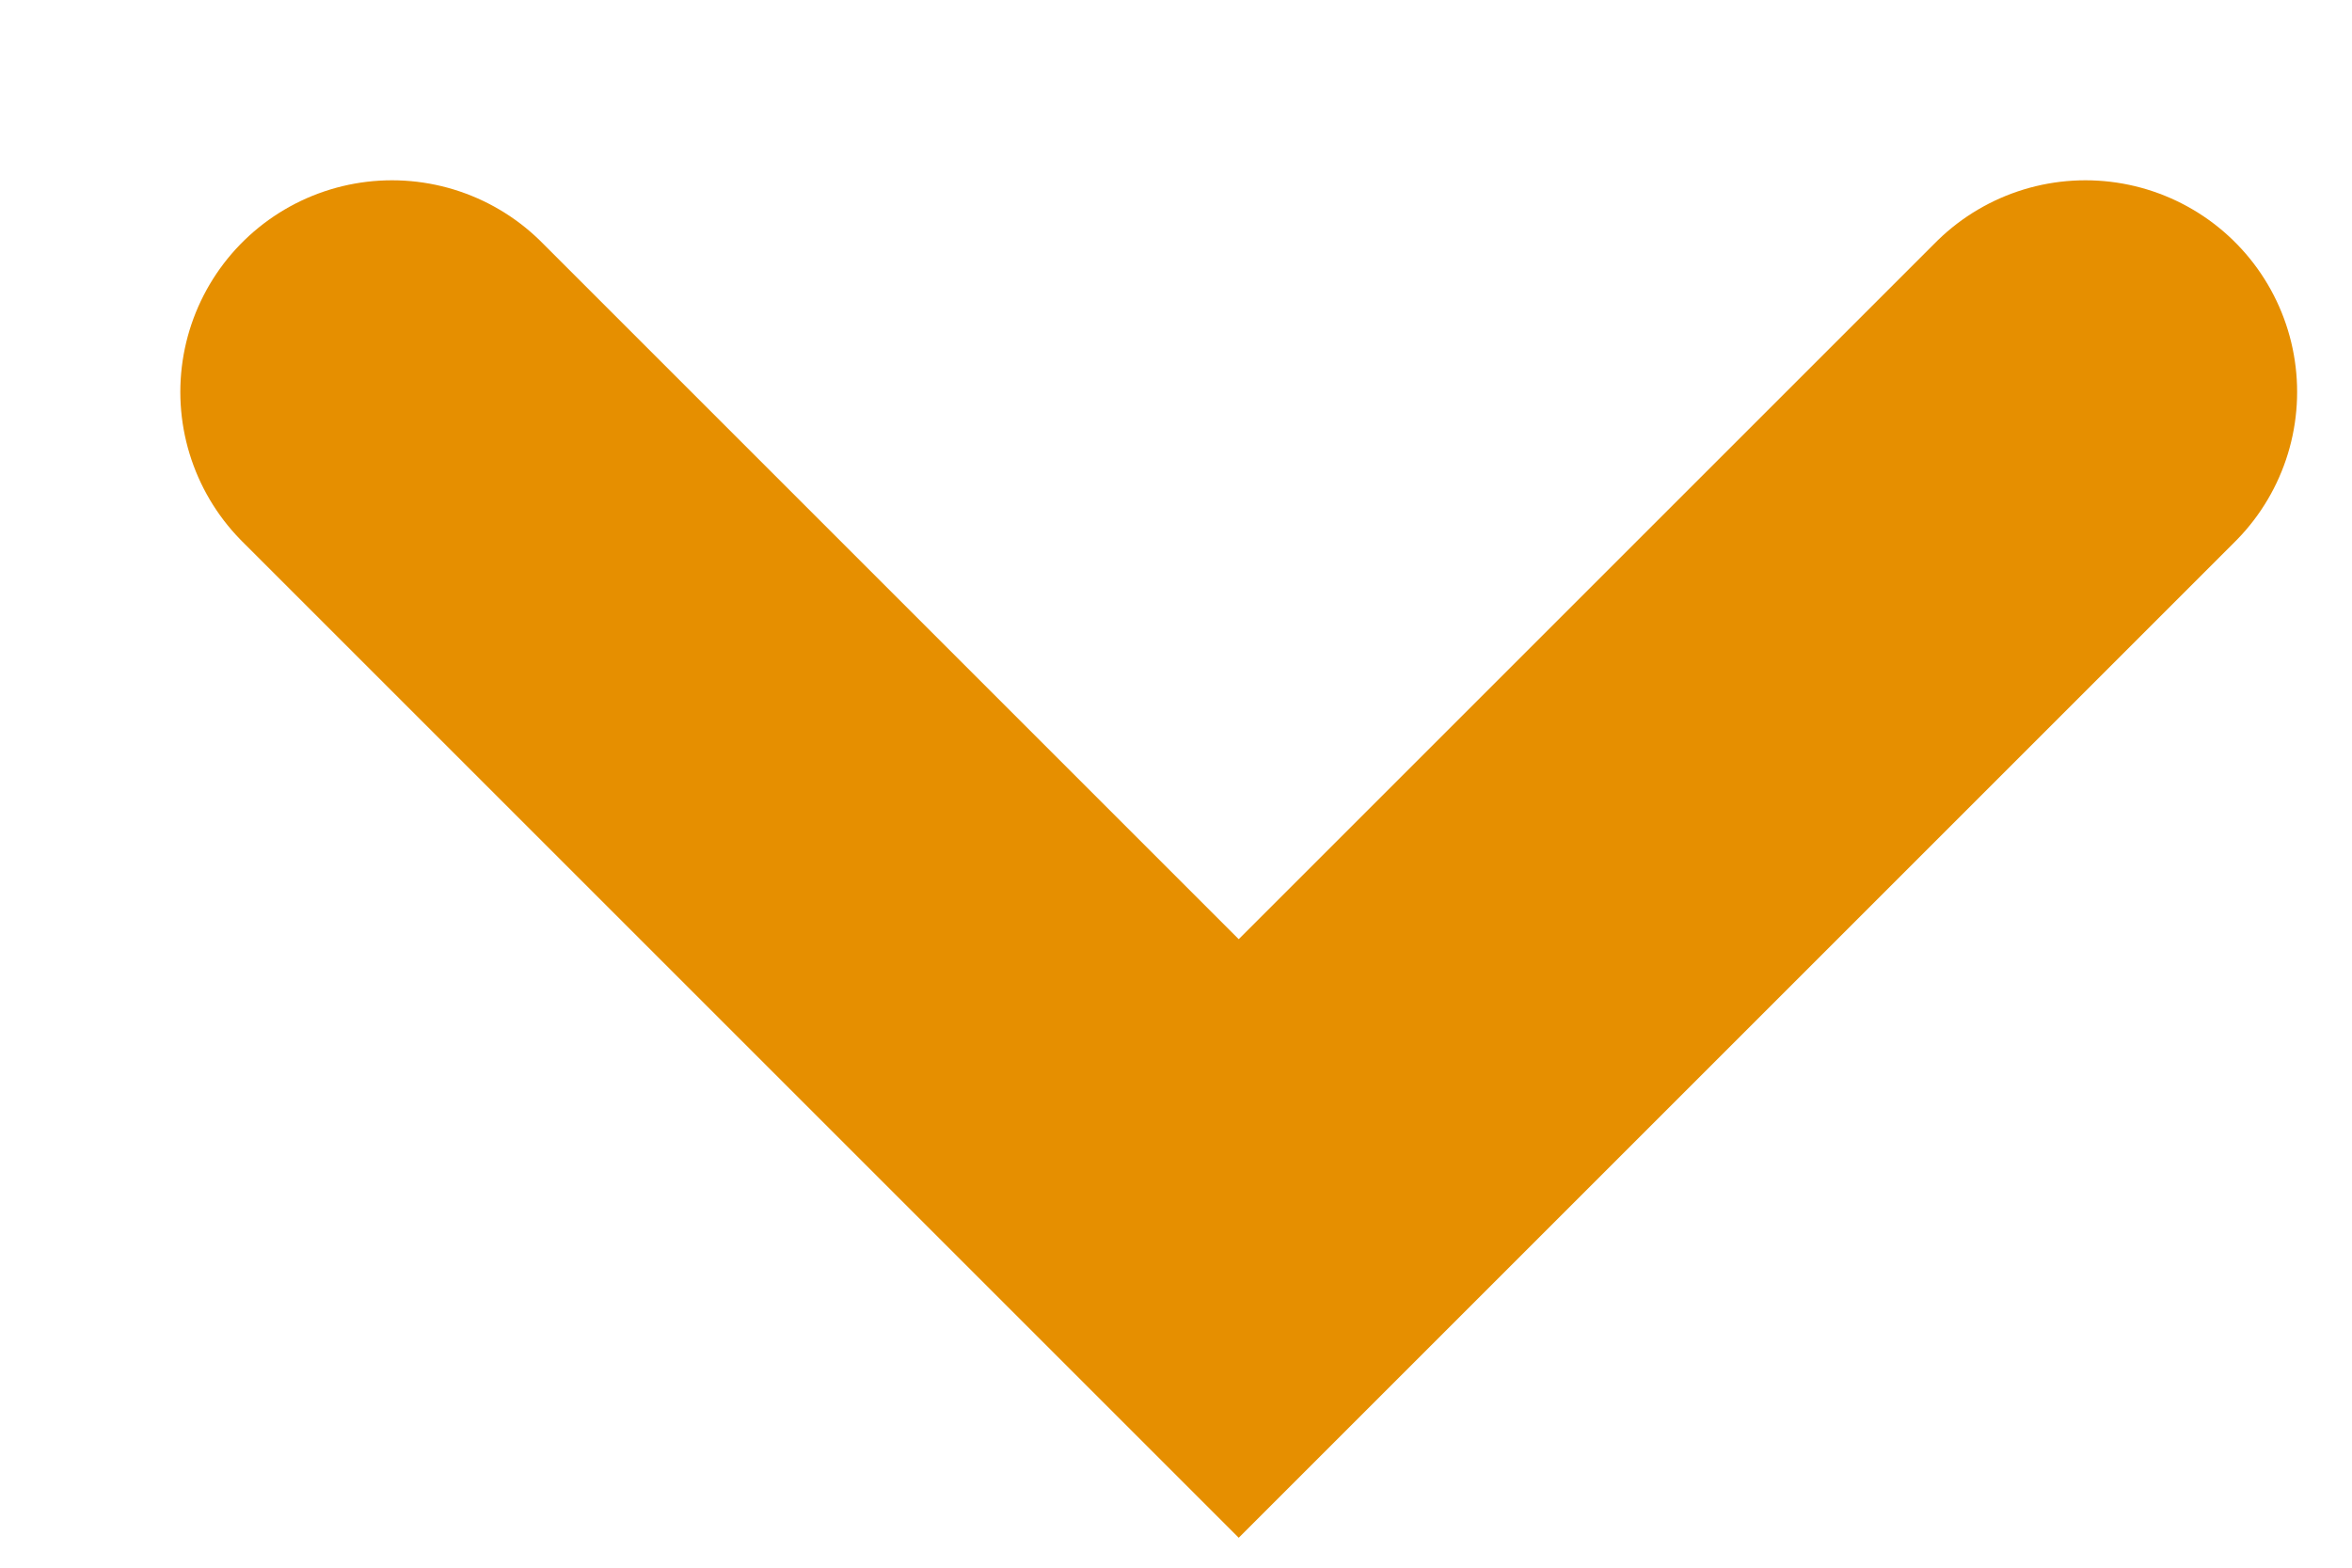 <?xml version="1.0" encoding="utf-8"?>
<svg xmlns="http://www.w3.org/2000/svg" fill="none" height="100%" overflow="visible" preserveAspectRatio="none" style="display: block;" viewBox="0 0 12 8" width="100%">
<path d="M2 2L6.32 6.32L10.64 2" id="Vector 78" stroke="#E68F00" stroke-linecap="round" stroke-width="2.16"/>
</svg>